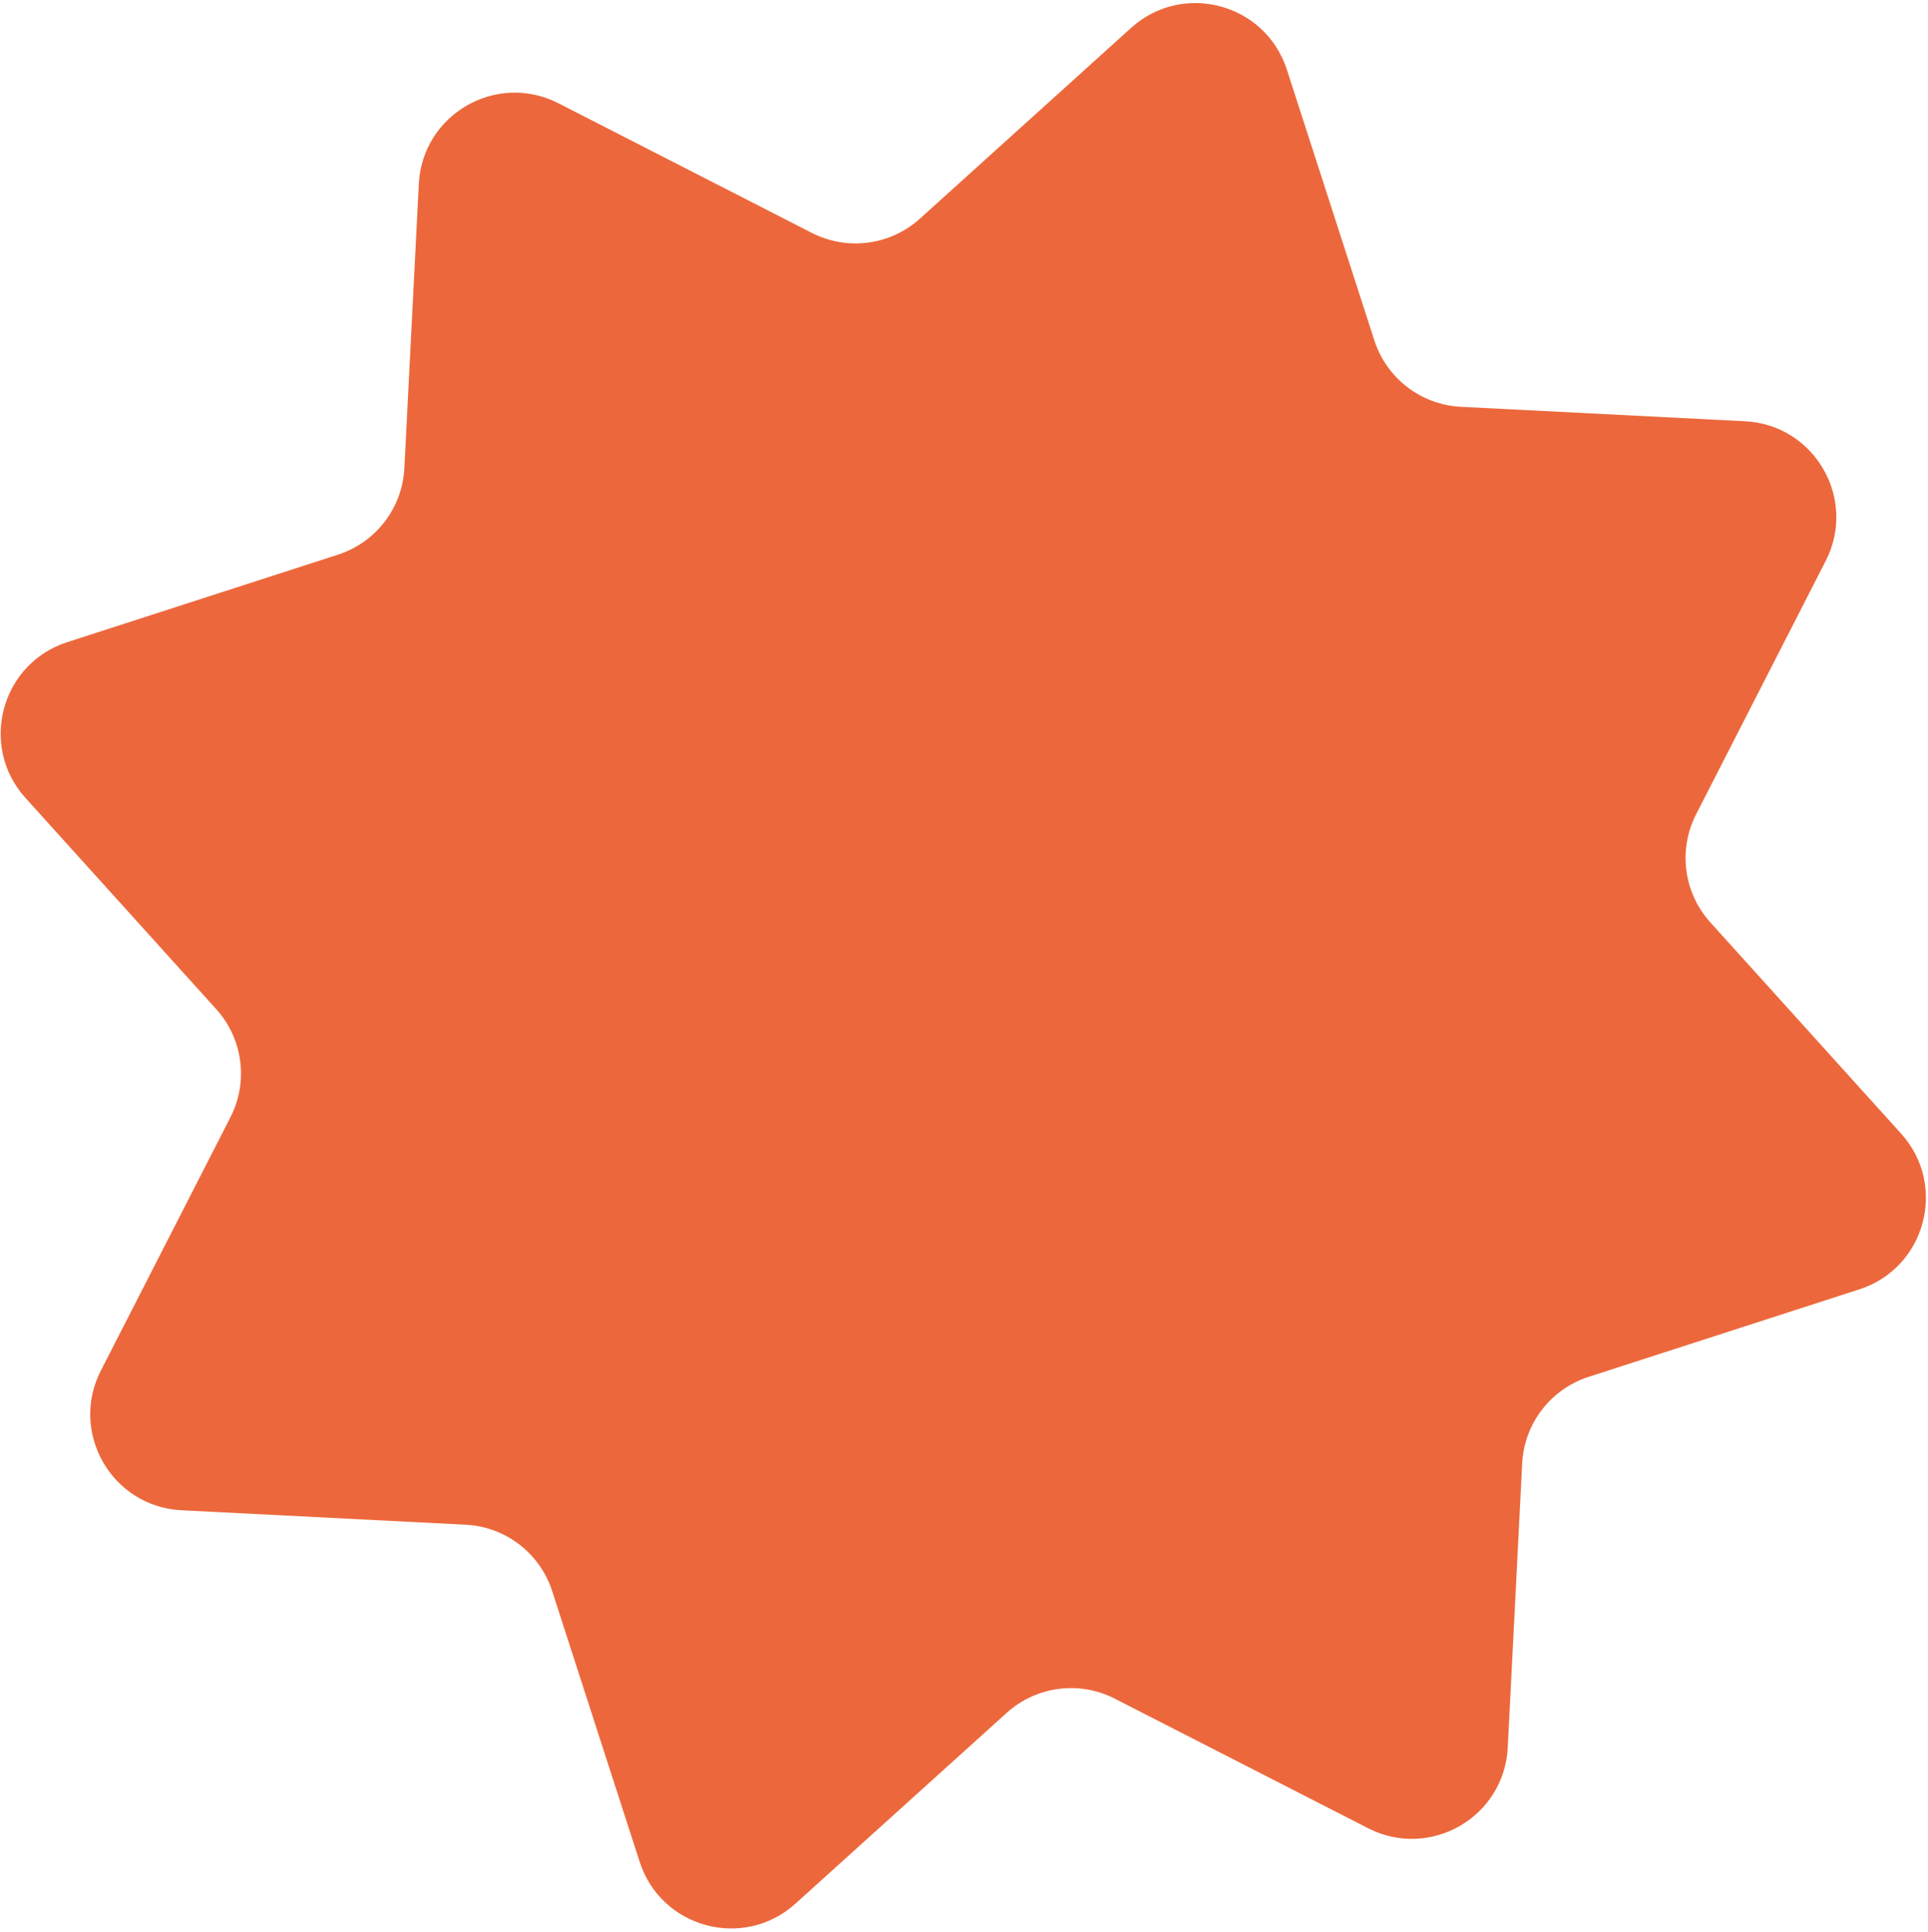 <?xml version="1.0" encoding="UTF-8"?> <svg xmlns="http://www.w3.org/2000/svg" width="502" height="503" viewBox="0 0 502 503" fill="none"> <path d="M294.513 7.257C307.969 -4.896 329.482 0.868 335.058 18.121L357.85 88.635C361.042 98.51 370.003 105.386 380.368 105.913L454.378 109.678C472.486 110.599 483.622 129.887 475.366 146.03L441.621 212.006C436.895 221.246 438.369 232.445 445.325 240.147L494.996 295.142C507.15 308.598 501.385 330.111 484.132 335.687L413.619 358.478C403.743 361.67 396.867 370.632 396.34 380.997L392.575 455.006C391.654 473.115 372.366 484.251 356.224 475.994L290.247 442.249C281.007 437.523 269.808 438.998 262.106 445.954L207.111 495.625C193.656 507.778 172.143 502.014 166.566 484.761L143.775 414.247C140.583 404.372 131.622 397.496 121.257 396.969L47.247 393.204C29.138 392.283 18.003 372.995 26.259 356.852L60.004 290.876C64.73 281.636 63.255 270.437 56.299 262.735L6.628 207.74C-5.525 194.284 0.239 172.771 17.492 167.195L88.006 144.404C97.881 141.212 104.758 132.25 105.285 121.885L109.049 47.876C109.97 29.767 129.258 18.631 145.401 26.888L211.378 60.633C220.618 65.359 231.816 63.884 239.518 56.928L294.513 7.257Z" fill="#EC683C"></path> </svg> 